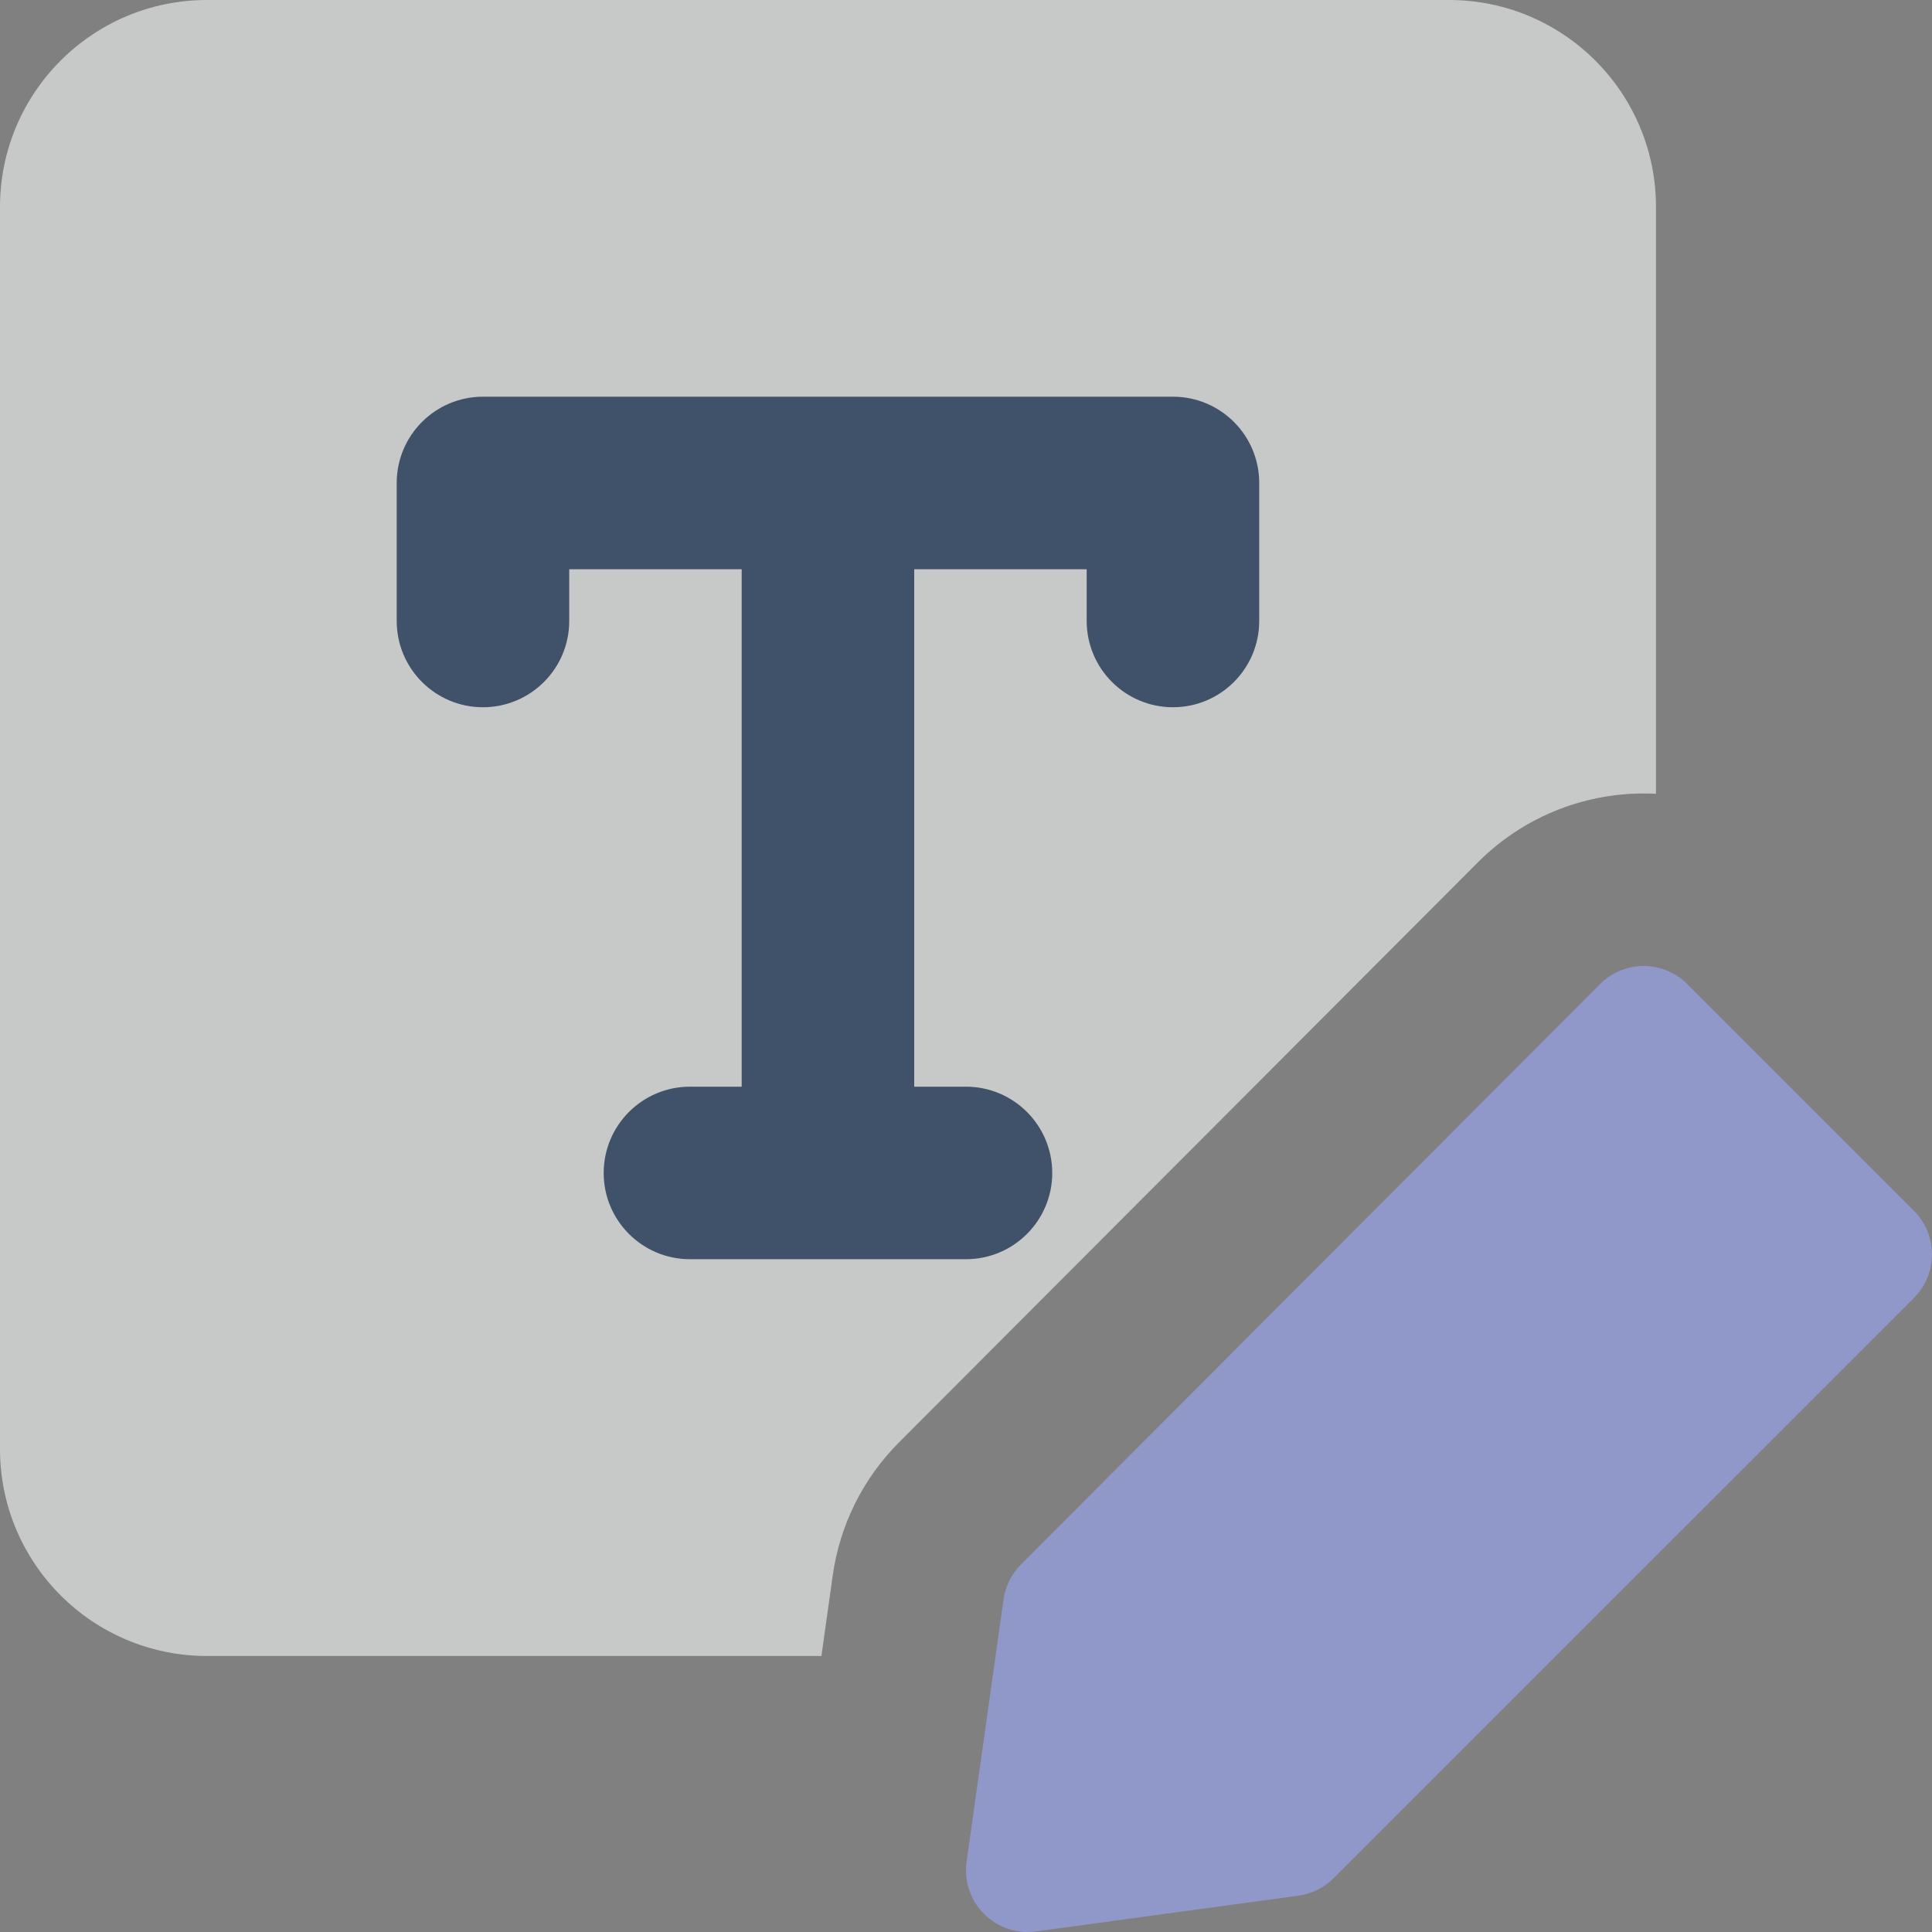 <svg width="30" height="30" viewBox="0 0 30 30" fill="none" xmlns="http://www.w3.org/2000/svg">
<rect x="0" y="0" width="30" height="30" fill="#808080" stroke="none"/>
<g opacity="0.6" clip-path="url(#clip0_6838_65146)">
<path fill-rule="evenodd" clip-rule="evenodd" d="M0 3.214C0 1.439 1.439 0 3.214 0H22.5C24.275 0 25.714 1.439 25.714 3.214V12.326C25.65 12.323 25.586 12.321 25.521 12.321C24.556 12.322 23.631 12.706 22.95 13.389L13.957 22.4C13.401 22.958 13.041 23.681 12.931 24.461L12.755 25.714H3.214C1.439 25.714 0 24.275 0 22.5V3.214Z" fill="#F7F8F8"/>
<path fill-rule="evenodd" clip-rule="evenodd" d="M25.523 15C25.776 15 26.02 15.101 26.199 15.28L29.72 18.801C30.093 19.174 30.093 19.78 29.72 20.154L20.708 29.165C20.561 29.313 20.368 29.408 20.161 29.436L16.086 29.991C15.789 30.032 15.49 29.931 15.279 29.718C15.067 29.506 14.968 29.207 15.009 28.91L15.583 24.835C15.612 24.629 15.707 24.439 15.854 24.292L24.846 15.281C25.025 15.101 25.269 15 25.523 15Z" fill="#99A9FA"/>
<path fill-rule="evenodd" clip-rule="evenodd" d="M6.16 7.499C6.16 6.76 6.76 6.16 7.499 6.16H18.214C18.953 6.16 19.553 6.76 19.553 7.499V9.642C19.553 10.382 18.953 10.982 18.214 10.982C17.474 10.982 16.874 10.382 16.874 9.642V8.839H14.196V16.874H14.999C15.739 16.874 16.339 17.474 16.339 18.214C16.339 18.953 15.739 19.553 14.999 19.553H10.714C9.974 19.553 9.374 18.953 9.374 18.214C9.374 17.474 9.974 16.874 10.714 16.874H11.517V8.839H8.839V9.642C8.839 10.382 8.239 10.982 7.499 10.982C6.76 10.982 6.16 10.382 6.16 9.642V7.499Z" fill="#15325B"/>
</g>
<defs>
<clipPath id="clip0_6838_65146">
<rect width="30" height="30" fill="white"/>
</clipPath>
</defs>
</svg>

